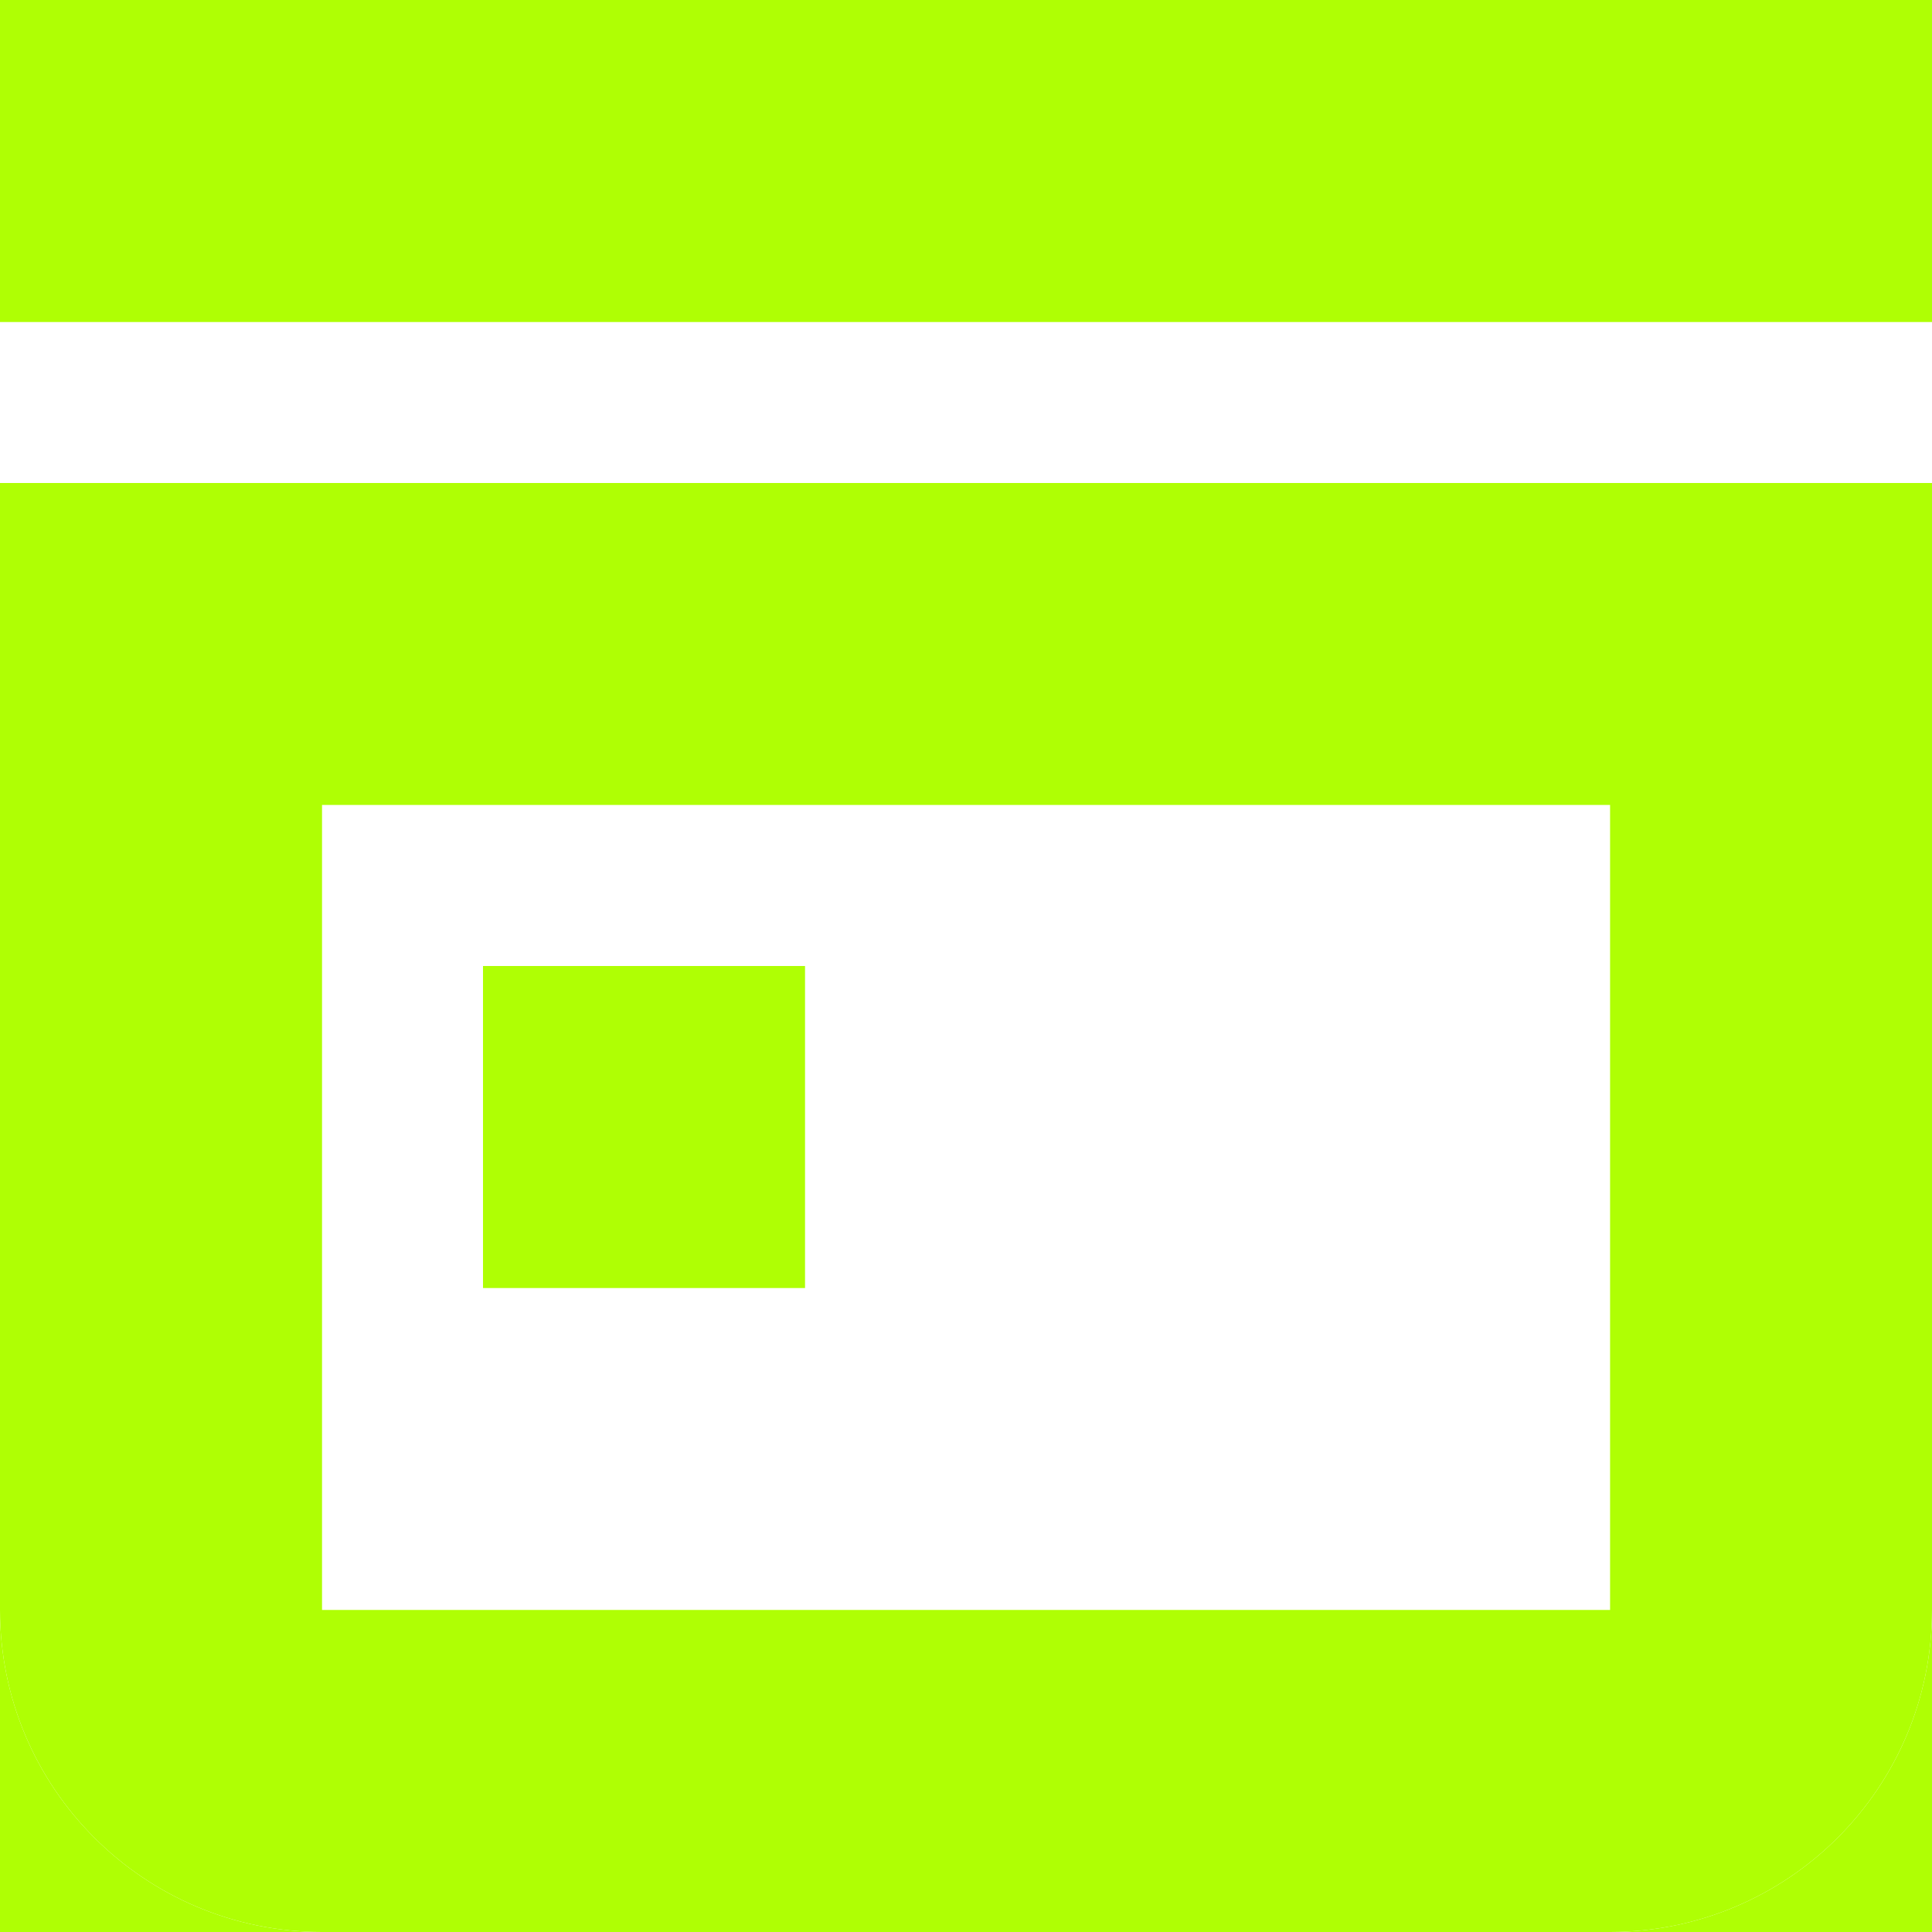 <?xml version="1.0" encoding="UTF-8"?> <svg xmlns="http://www.w3.org/2000/svg" width="19" height="19" viewBox="0 0 19 19" fill="none"> <path d="M0 0H19V3.167H0V0Z" fill="#AFFF04"></path> <rect x="4.75" y="9.5" width="3.167" height="3.167" fill="#AFFF04"></rect> <path fill-rule="evenodd" clip-rule="evenodd" d="M15.834 7.916H3.167L3.167 15.833H15.834V7.916ZM0 4.75V15.833C0 17.582 1.418 19 3.167 19H15.834C17.583 19 19 17.582 19 15.833V4.75H0Z" fill="#AFFF04"></path> <path d="M3.167 19C1.418 19 0 17.582 0 15.833V19H3.167Z" fill="#AFFF04"></path> <path d="M19 15.833C19 17.582 17.583 19 15.834 19H19V15.833Z" fill="#AFFF04"></path> </svg> 